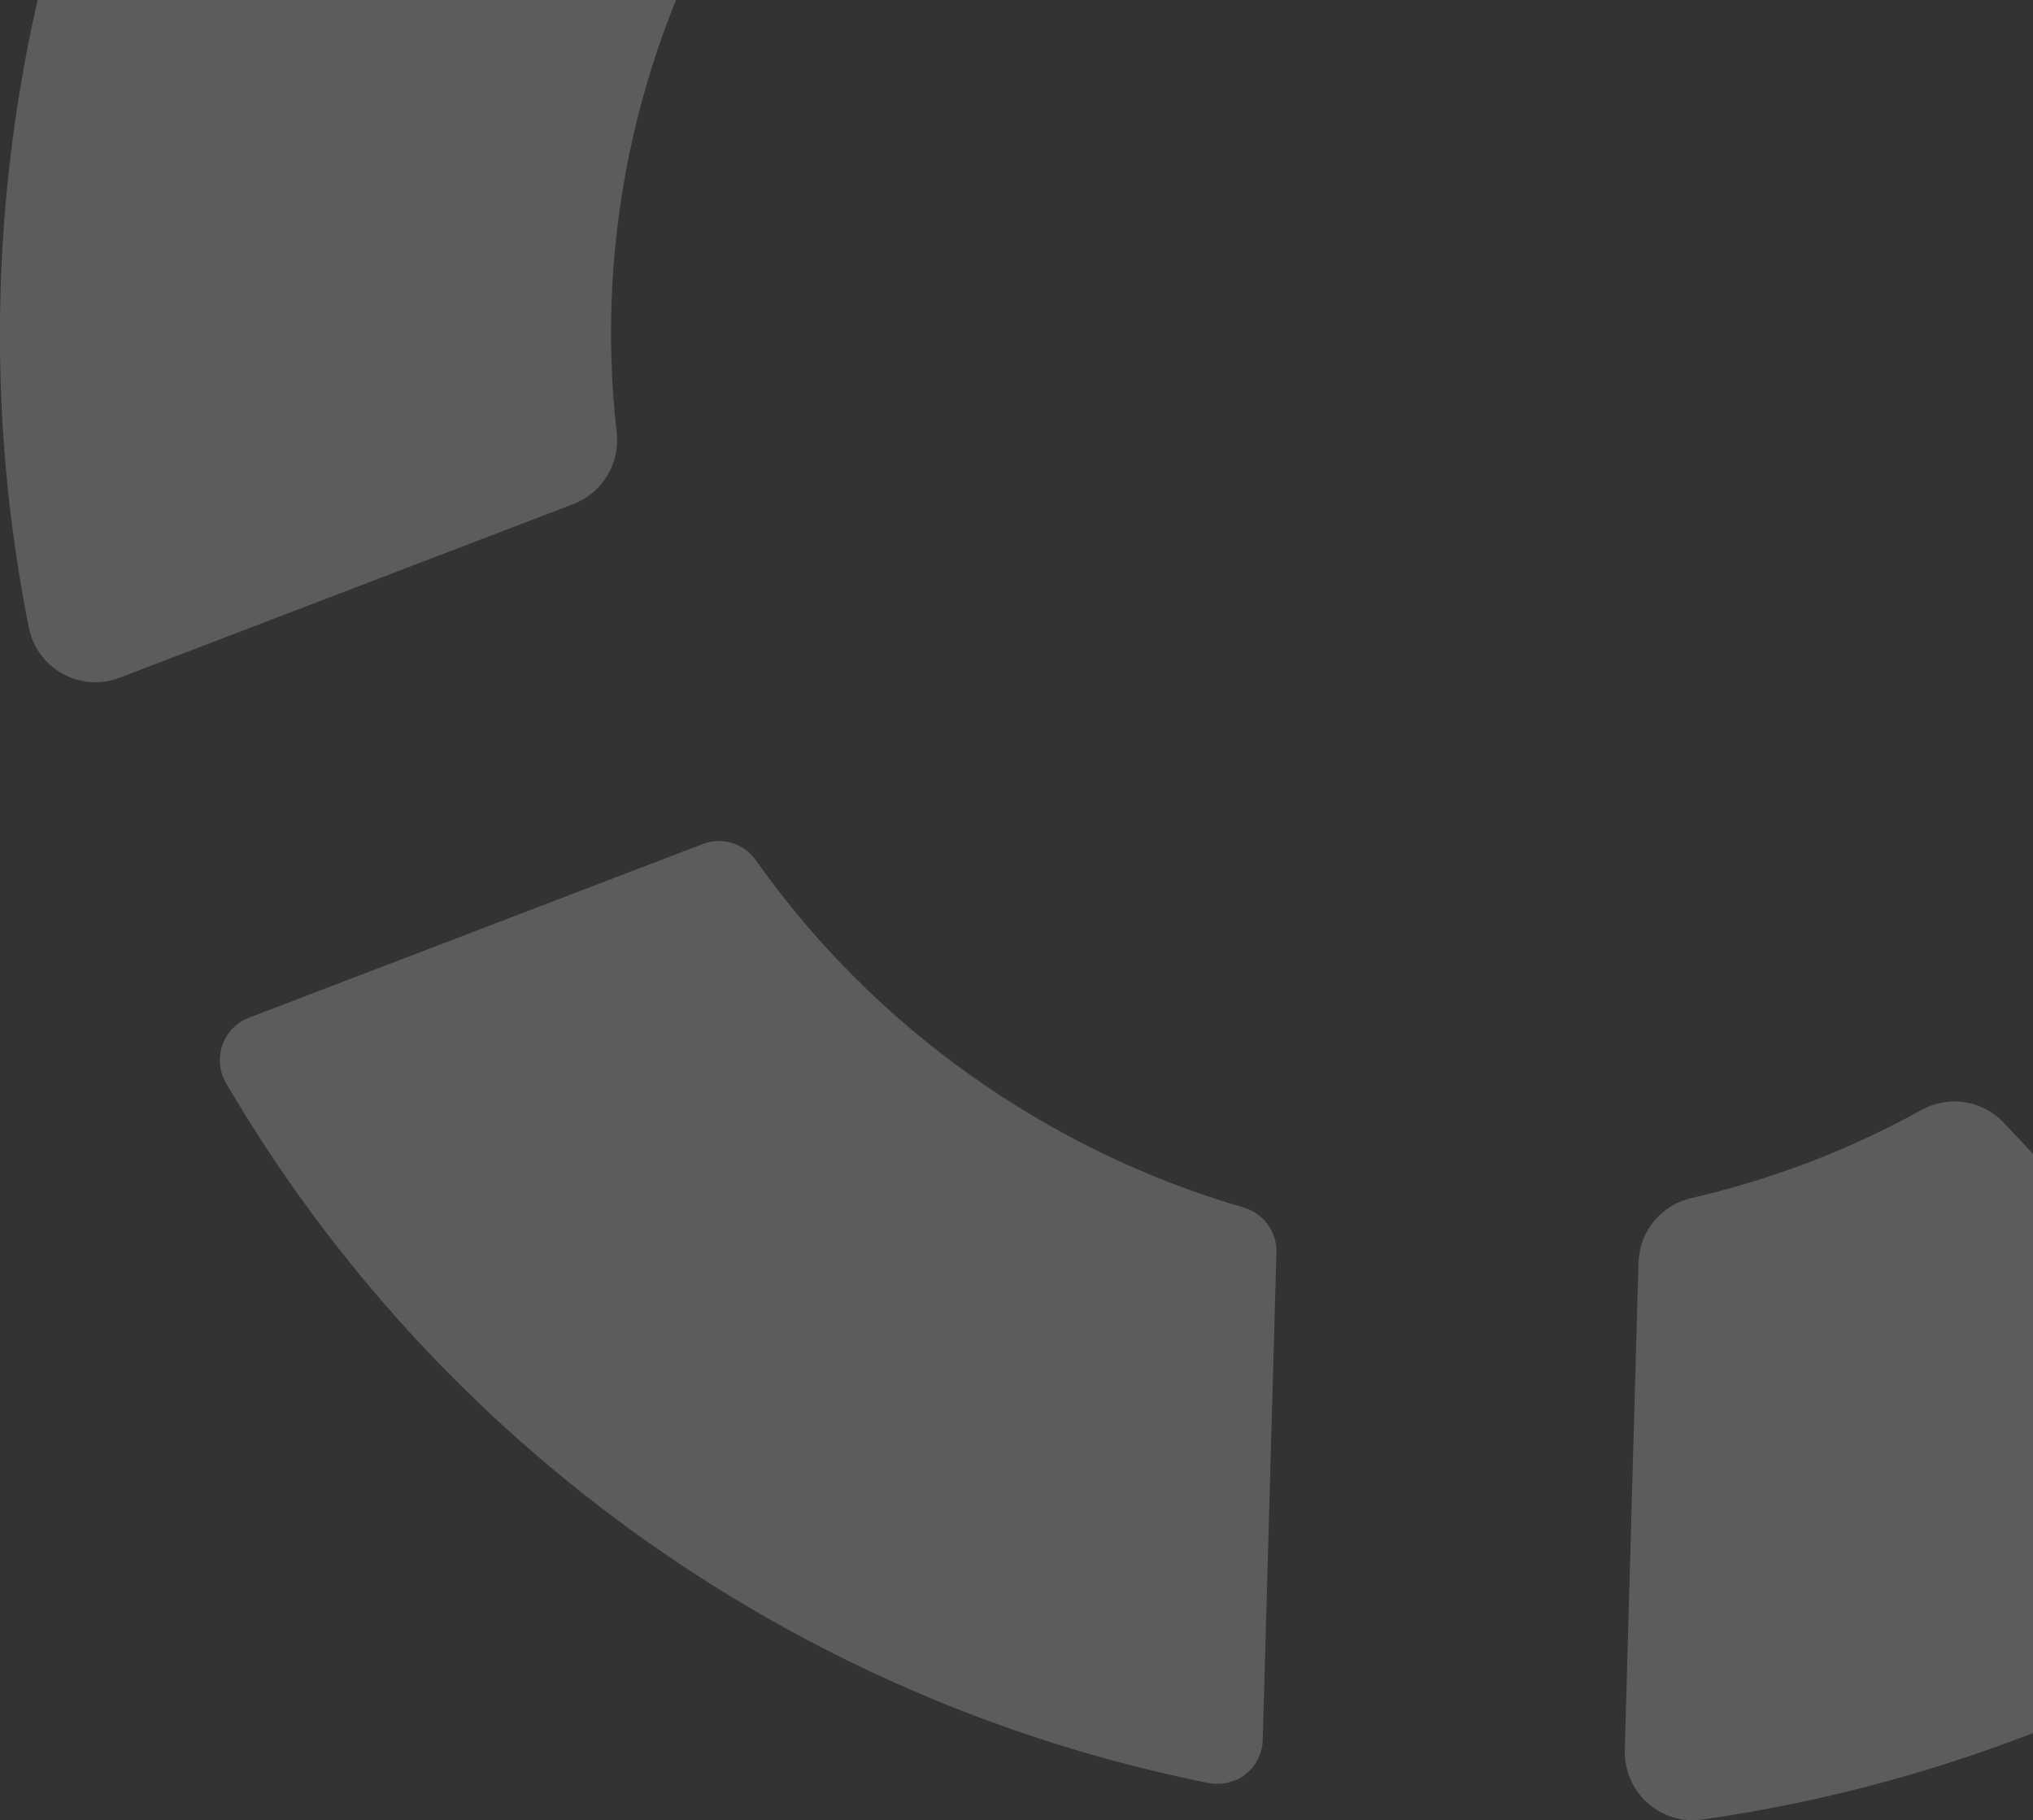 <svg fill="none" height="248" viewBox="0 0 277 248" width="277" xmlns="http://www.w3.org/2000/svg" xmlns:xlink="http://www.w3.org/1999/xlink"><rect x="0" y="0" width="277" height="248" fill="#333333" stroke="none"/><clipPath id="a"><path d="m0-161h320v409h-320z"/></clipPath><g clip-path="url(#a)" fill="#fff" opacity=".2"><path d="m16.299 92.341c-2.542.974-5.377.773-7.765-.541-2.388-1.314-4.067-3.618-4.606-6.293-9.367-46.831-1.91-95.826 20.998-137.988 23.186-42.641 60.884-75.649 106.147-92.981 14.327-5.489 29.24-9.354 44.322-11.487 2.696-.387 5.423.448 7.457 2.272 2.033 1.825 3.158 4.453 3.081 7.174l-1.864 66.435c-.108 3.788-2.496 7.081-5.947 8.411-.4.155-.801.278-1.232.371-5.485 1.268-10.908 2.922-16.13 4.917-51.348 19.651-82.899 71.614-76.737 126.33.478 4.205-1.957 8.194-5.885 9.709z"/><path d="m168.062 242.635c-1.078.417-2.249.51-3.405.294-56.2-11.24-104.99-45.996-133.861-95.363-.924-1.561-1.094-3.463-.493-5.179s1.926-3.077 3.62-3.726l61.839-23.67c2.634-1.005 5.593-.093 7.226 2.21 16.037 22.728 39.654 39.534 66.476 47.326 2.696.788 4.529 3.293 4.452 6.107l-1.864 66.42c-.046 1.824-.893 3.525-2.311 4.669-.508.402-1.063.711-1.648.943z"/><path d="m276.242 236.42c-14.327 5.489-29.24 9.354-44.322 11.487-2.696.387-5.423-.448-7.457-2.272-2.033-1.825-3.158-4.453-3.081-7.174l1.864-66.435c.108-3.788 2.496-7.081 5.947-8.411.4-.155.801-.278 1.232-.371 5.485-1.268 10.908-2.922 16.13-4.917 5.223-1.994 10.353-4.39 15.283-7.111.385-.217.77-.387 1.171-.542 3.451-1.314 7.41-.463 10.014 2.304l45.493 48.3c1.864 1.979 2.773 4.7 2.465 7.405-.308 2.721-1.787 5.164-4.052 6.679-12.663 8.488-26.359 15.585-40.687 21.058z"/></g></svg>